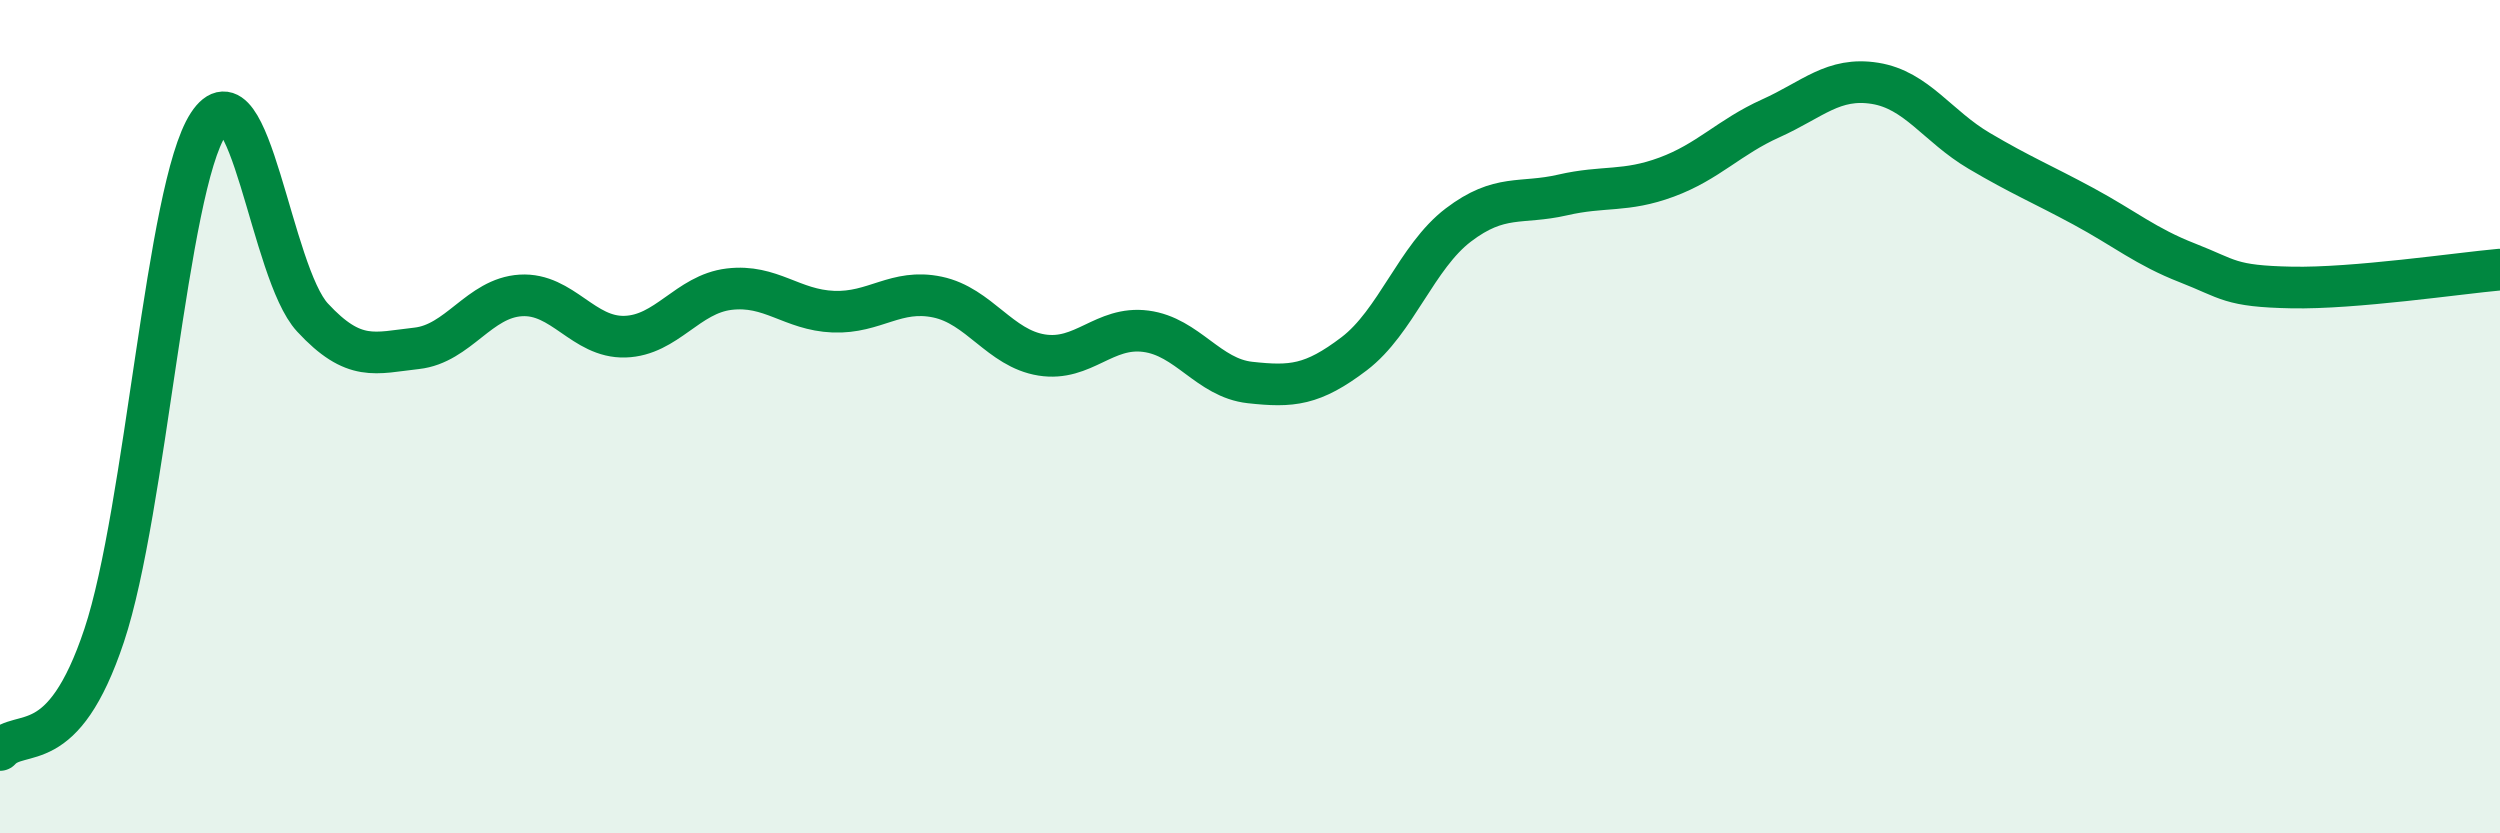 
    <svg width="60" height="20" viewBox="0 0 60 20" xmlns="http://www.w3.org/2000/svg">
      <path
        d="M 0,18 C 0.5,17.45 1.5,18.25 2.5,15.25 C 3.5,12.25 4,4.51 5,2.98 C 6,1.45 6.5,6.54 7.5,7.62 C 8.5,8.7 9,8.47 10,8.36 C 11,8.25 11.5,7.15 12.5,7.09 C 13.5,7.03 14,8.11 15,8.08 C 16,8.05 16.5,7.06 17.5,6.94 C 18.5,6.82 19,7.44 20,7.48 C 21,7.52 21.5,6.92 22.5,7.13 C 23.5,7.34 24,8.36 25,8.52 C 26,8.68 26.5,7.82 27.5,7.95 C 28.5,8.08 29,9.07 30,9.18 C 31,9.29 31.5,9.25 32.5,8.49 C 33.5,7.73 34,6.16 35,5.4 C 36,4.64 36.5,4.91 37.5,4.68 C 38.5,4.45 39,4.62 40,4.25 C 41,3.88 41.5,3.29 42.5,2.84 C 43.5,2.39 44,1.84 45,2 C 46,2.16 46.5,3.03 47.5,3.62 C 48.5,4.21 49,4.41 50,4.95 C 51,5.49 51.5,5.92 52.5,6.31 C 53.5,6.7 53.5,6.87 55,6.9 C 56.5,6.93 59,6.56 60,6.47L60 20L0 20Z"
        fill="#008740"
        opacity="0.1"
        stroke-linecap="round"
        stroke-linejoin="round"
      />
      <path
        d="M 0,18 C 0.5,17.45 1.5,18.25 2.5,15.25 C 3.5,12.25 4,4.51 5,2.98 C 6,1.45 6.5,6.54 7.5,7.62 C 8.5,8.7 9,8.47 10,8.36 C 11,8.25 11.5,7.15 12.5,7.09 C 13.5,7.03 14,8.11 15,8.08 C 16,8.05 16.5,7.06 17.5,6.94 C 18.5,6.82 19,7.44 20,7.48 C 21,7.52 21.5,6.92 22.5,7.13 C 23.5,7.34 24,8.36 25,8.52 C 26,8.68 26.5,7.82 27.5,7.95 C 28.5,8.08 29,9.07 30,9.18 C 31,9.29 31.5,9.25 32.5,8.49 C 33.5,7.73 34,6.16 35,5.4 C 36,4.64 36.5,4.91 37.5,4.68 C 38.5,4.45 39,4.62 40,4.25 C 41,3.88 41.5,3.29 42.5,2.84 C 43.5,2.39 44,1.84 45,2 C 46,2.16 46.5,3.03 47.5,3.62 C 48.5,4.21 49,4.41 50,4.95 C 51,5.49 51.5,5.92 52.5,6.31 C 53.5,6.7 53.5,6.87 55,6.9 C 56.5,6.93 59,6.56 60,6.47"
        stroke="#008740"
        stroke-width="1"
        fill="none"
        stroke-linecap="round"
        stroke-linejoin="round"
      />
    </svg>
  